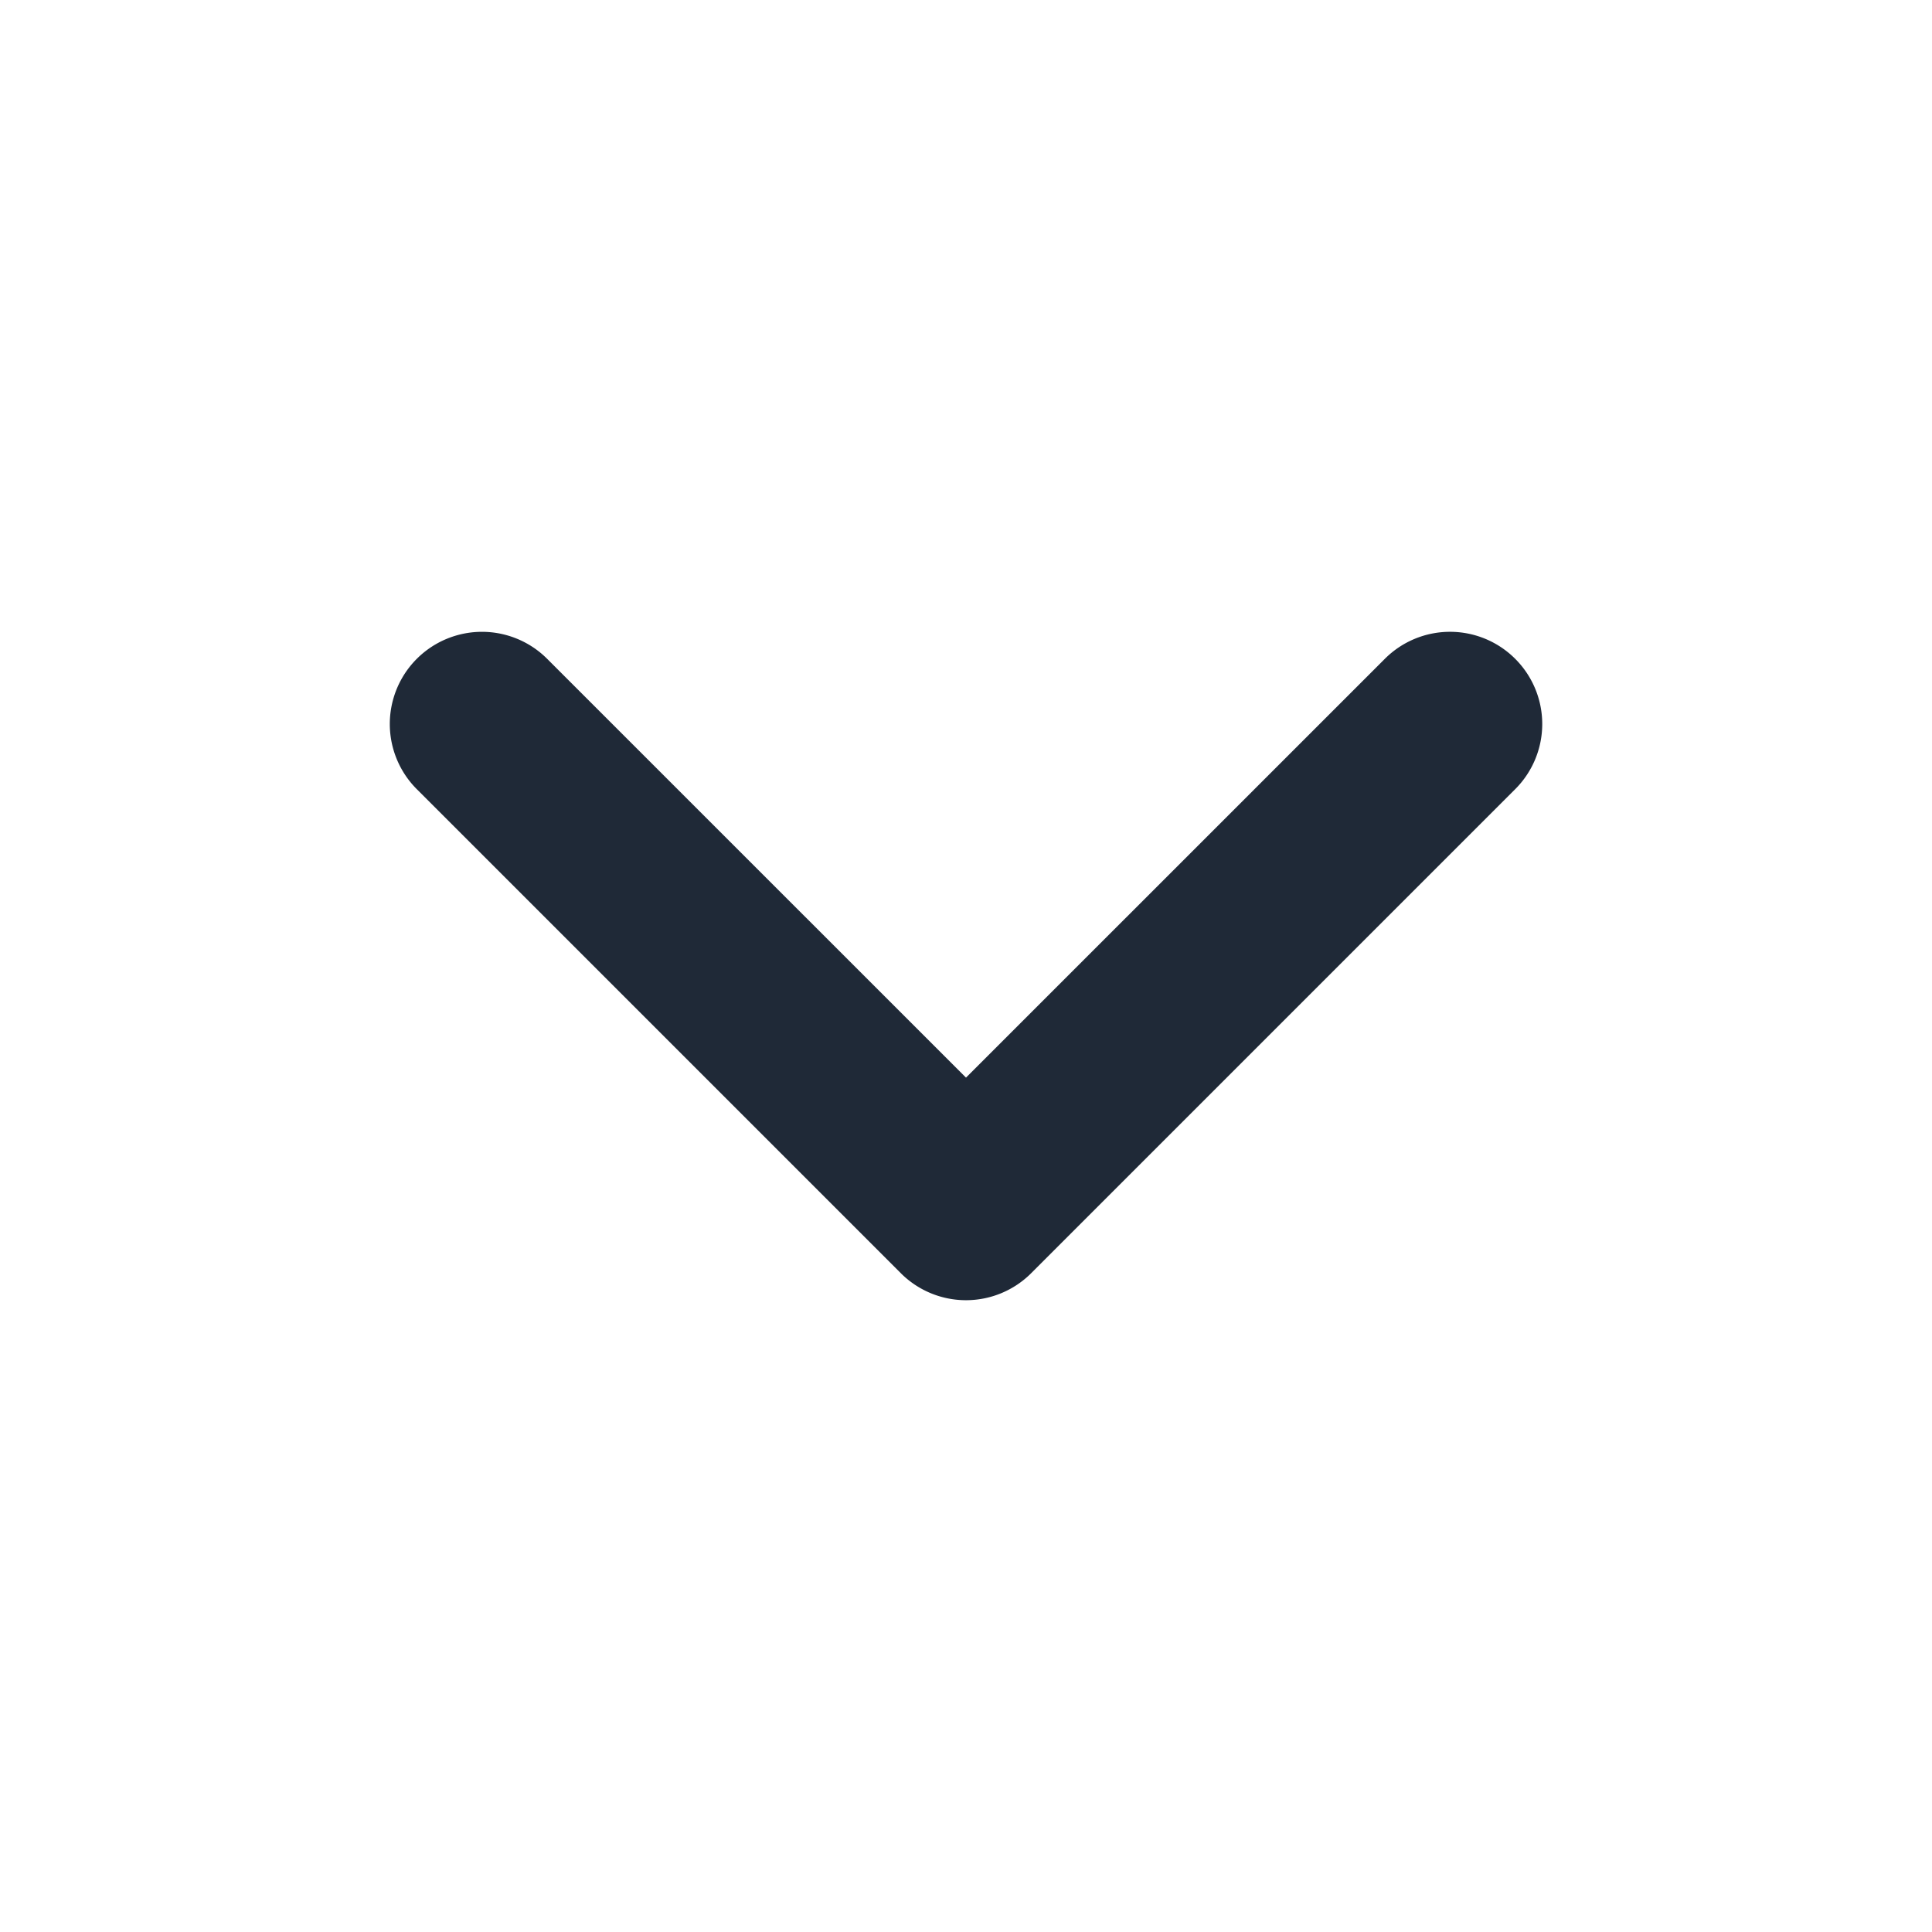 <svg id="Layer_1" data-name="Layer 1" xmlns="http://www.w3.org/2000/svg" viewBox="0 0 500 500"><defs><style>.cls-1{fill:#1f2937;}</style></defs><path class="cls-1" d="M392.13,170.5a23.84,23.84,0,0,0-33.73,0L250,278.89,141.6,170.5a23.85,23.85,0,0,0-33.73,33.74L233.13,329.5a23.85,23.85,0,0,0,33.74,0L392.13,204.24A23.83,23.83,0,0,0,392.13,170.5Z"/></svg>